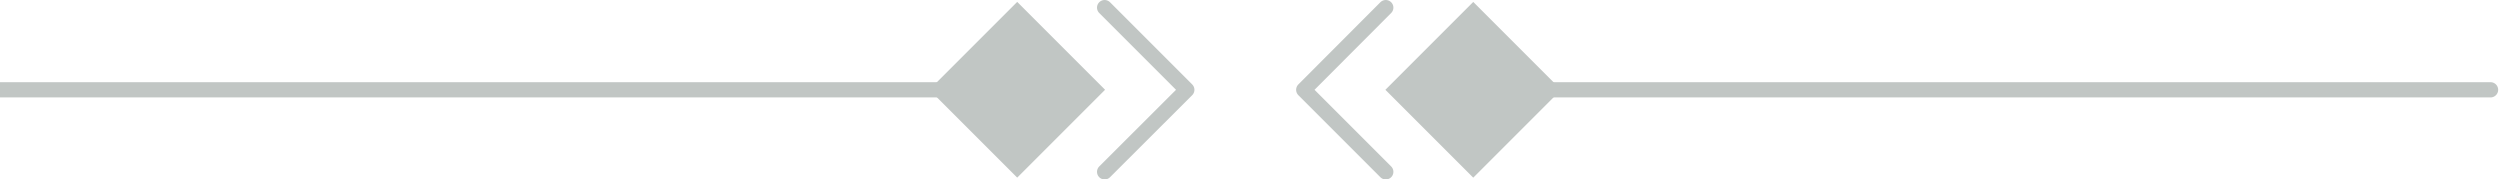 <svg xmlns="http://www.w3.org/2000/svg" id="Livello_1" viewBox="0 0 163.97 11.77"><defs><style>.cls-1{fill:none;stroke:#c1c6c4;stroke-linecap:round;stroke-linejoin:round;}.cls-2{fill:#c1c6c4;}</style></defs><line class="cls-1" x1="163.35" y1="5.89" x2="96.63" y2="5.89"></line><rect class="cls-2" x="92.56" y="1.81" width="8.15" height="8.15" transform="translate(169.12 -58.28) rotate(135)"></rect><polyline class="cls-1" points="90.89 11.27 85.51 5.89 90.89 .5"></polyline><line class="cls-1" y1="5.89" x2="66.71" y2="5.89"></line><rect class="cls-2" x="62.64" y="1.81" width="8.15" height="8.15" transform="translate(15.38 48.9) rotate(-45)"></rect><polyline class="cls-1" points="72.45 .5 77.84 5.89 72.45 11.27"></polyline></svg>